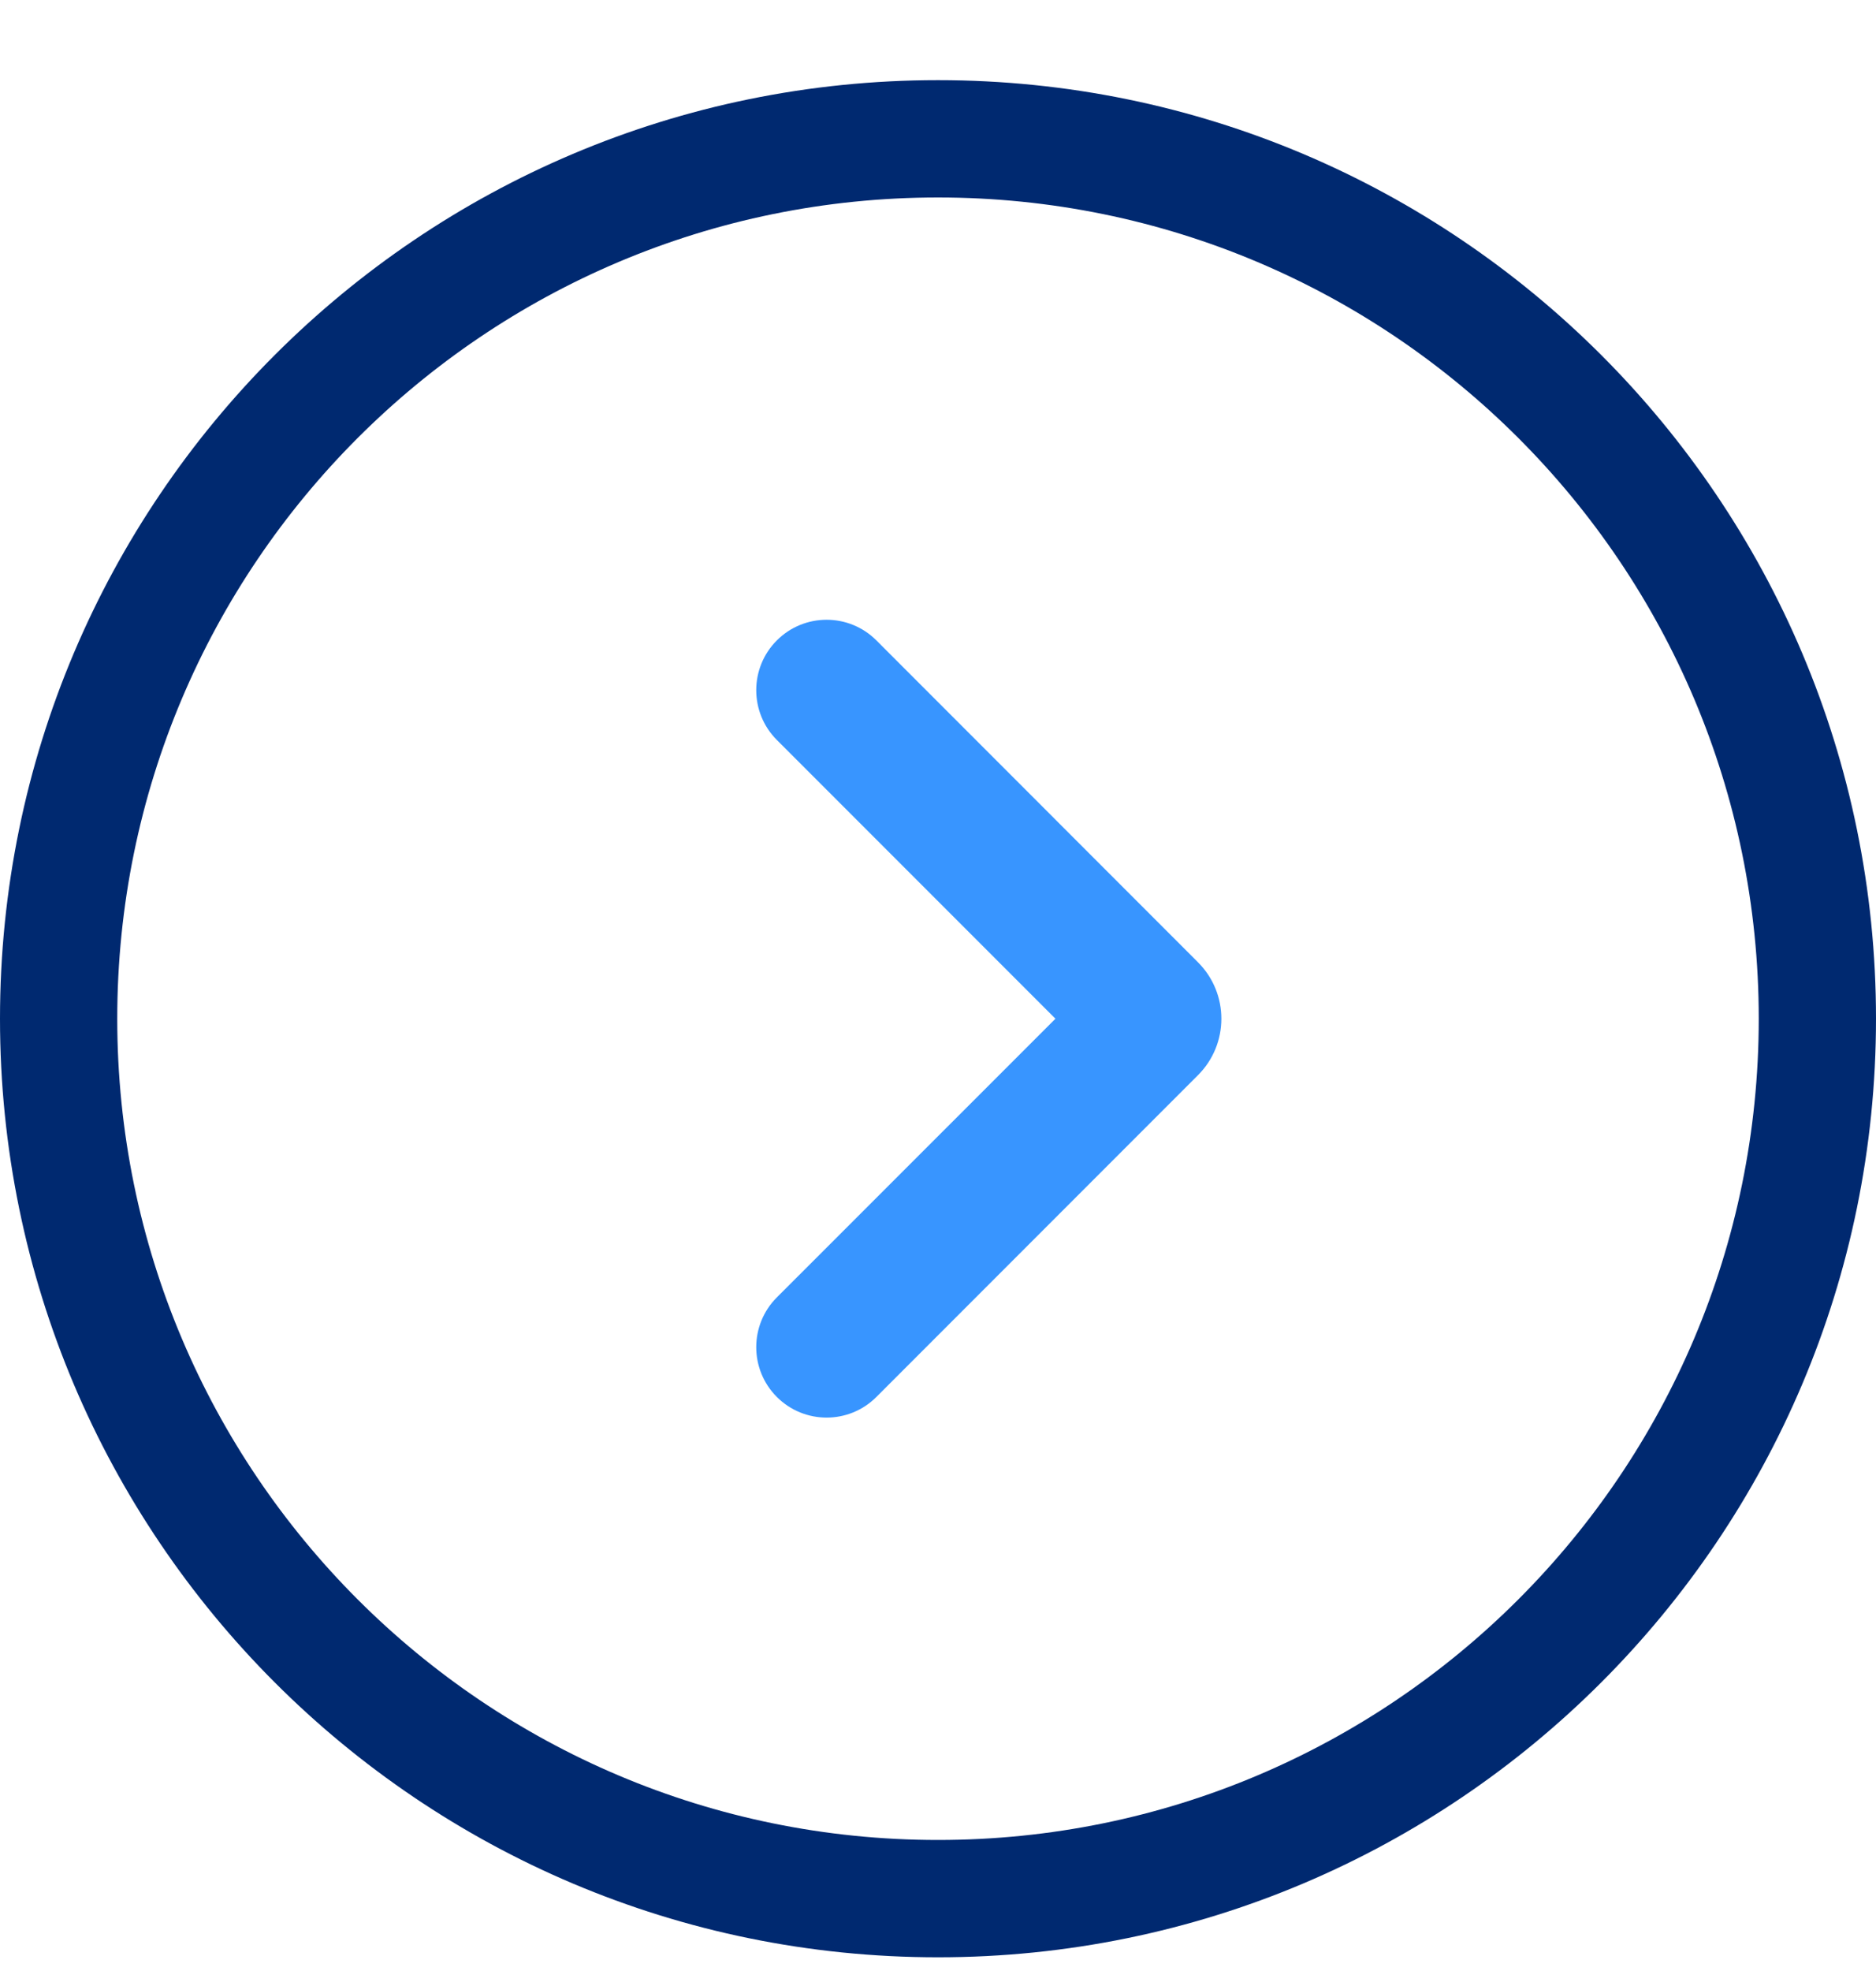 <svg width="20" height="21" viewBox="0 0 20 21" fill="none" xmlns="http://www.w3.org/2000/svg">
<path fill-rule="evenodd" clip-rule="evenodd" d="M10 20.854C15.523 20.854 20 16.377 20 10.854C20 5.331 15.523 0.854 10 0.854C4.477 0.854 0 5.331 0 10.854C0 16.377 4.477 20.854 10 20.854ZM10 19.604C14.832 19.604 18.75 15.686 18.75 10.854C18.75 6.021 14.832 2.104 10 2.104C5.168 2.104 1.25 6.021 1.25 10.854C1.25 15.686 5.168 19.604 10 19.604Z" fill="#002970"/>
<path d="M8.282 6.823C8.575 6.53 9.05 6.53 9.343 6.823L12.772 10.253C13.104 10.585 13.104 11.123 12.772 11.455L9.343 14.884C9.05 15.177 8.575 15.177 8.282 14.884C7.989 14.591 7.989 14.116 8.282 13.823L11.252 10.854L8.282 7.884C7.989 7.591 7.989 7.116 8.282 6.823Z" fill="#3895FF"/>
</svg>
